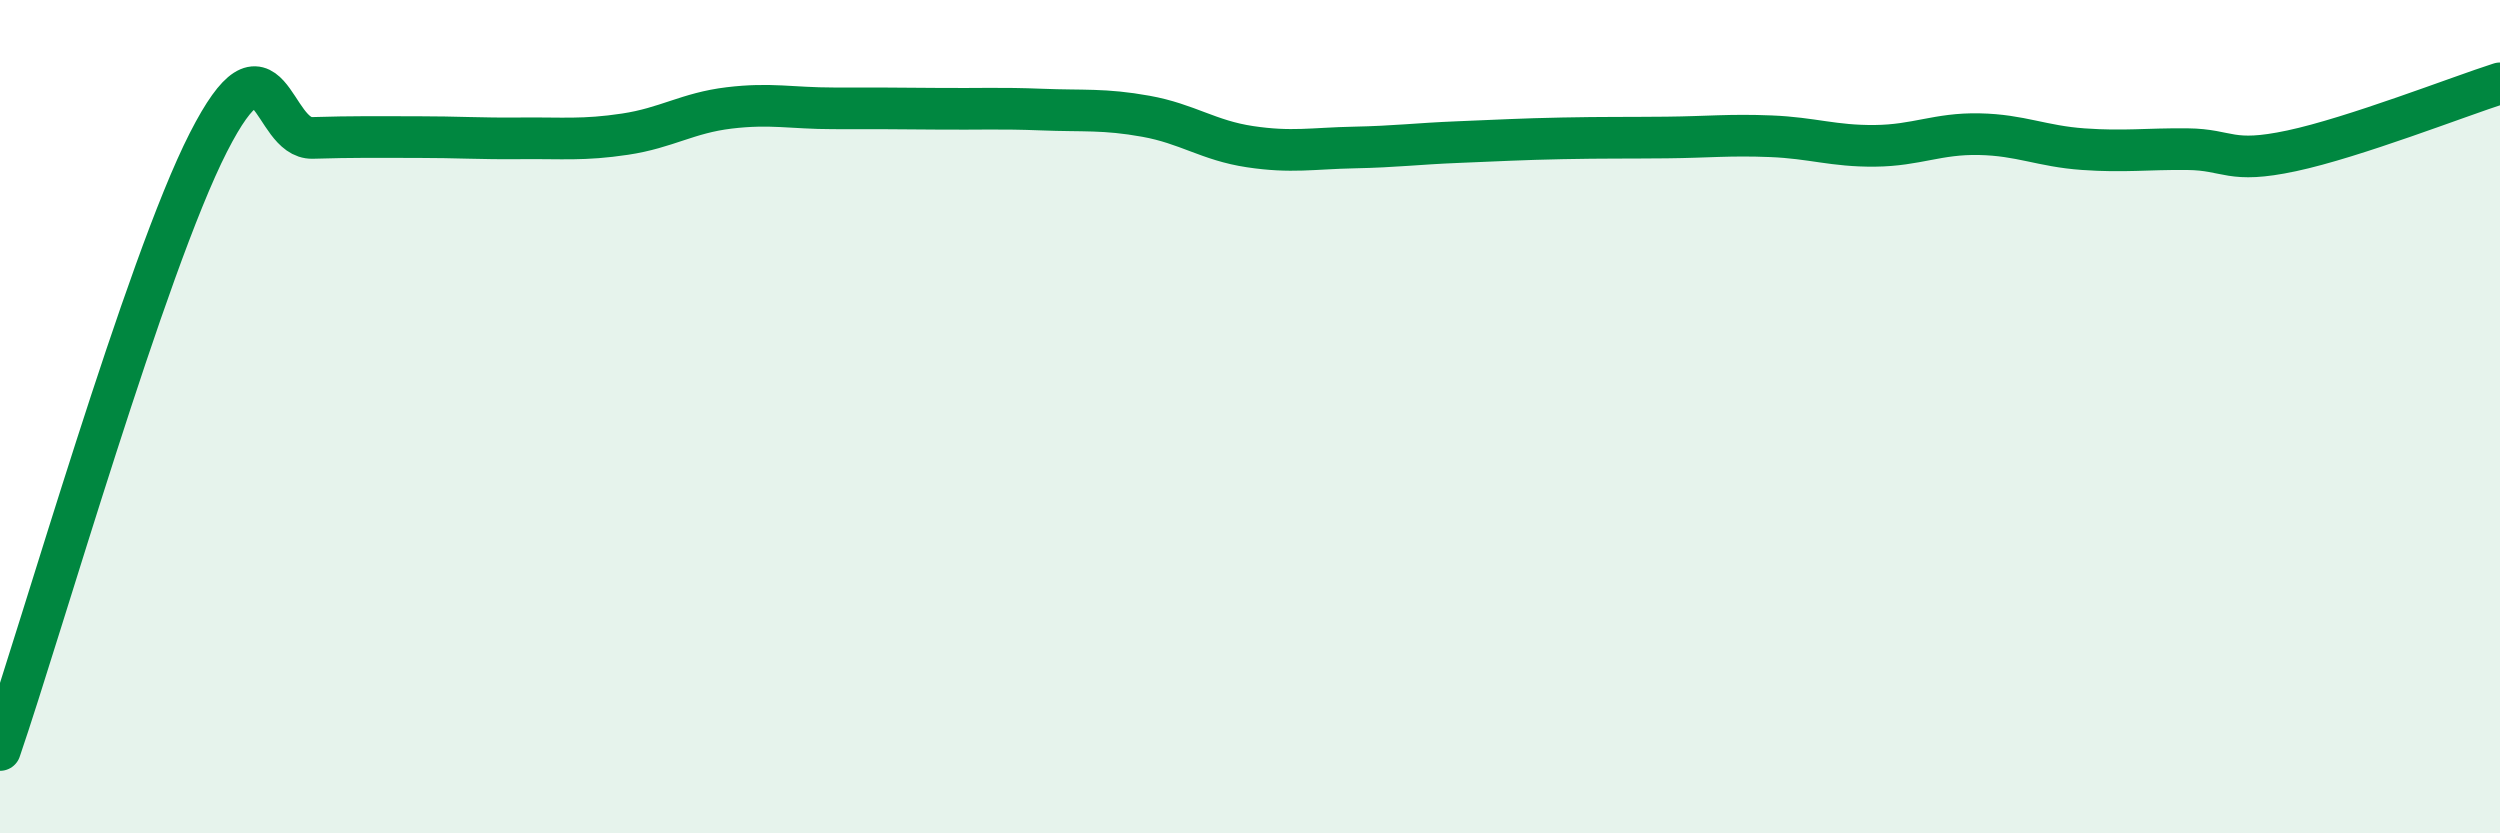 
    <svg width="60" height="20" viewBox="0 0 60 20" xmlns="http://www.w3.org/2000/svg">
      <path
        d="M 0,18 C 1,15.08 3.5,6.36 5,3.42 C 6.5,0.48 6.5,3.34 7.5,3.31 C 8.5,3.28 9,3.29 10,3.29 C 11,3.29 11.5,3.33 12.5,3.32 C 13.5,3.31 14,3.37 15,3.22 C 16,3.07 16.5,2.71 17.5,2.59 C 18.5,2.47 19,2.6 20,2.6 C 21,2.6 21.5,2.6 22.5,2.61 C 23.5,2.62 24,2.59 25,2.63 C 26,2.67 26.5,2.61 27.5,2.79 C 28.5,2.97 29,3.37 30,3.52 C 31,3.67 31.5,3.56 32.5,3.54 C 33.5,3.52 34,3.45 35,3.41 C 36,3.37 36.5,3.34 37.5,3.32 C 38.5,3.3 39,3.31 40,3.3 C 41,3.29 41.5,3.23 42.5,3.27 C 43.5,3.31 44,3.51 45,3.5 C 46,3.49 46.5,3.2 47.5,3.22 C 48.5,3.24 49,3.51 50,3.58 C 51,3.65 51.5,3.57 52.5,3.58 C 53.5,3.59 53.5,3.94 55,3.62 C 56.5,3.3 59,2.32 60,2L60 20L0 20Z"
        fill="#008740"
        opacity="0.1"
        stroke-linecap="round"
        stroke-linejoin="round"
      />
      <path
        d="M 0,18 C 1,15.08 3.5,6.36 5,3.42 C 6.5,0.48 6.5,3.34 7.5,3.31 C 8.5,3.28 9,3.29 10,3.29 C 11,3.29 11.5,3.33 12.5,3.32 C 13.5,3.31 14,3.37 15,3.22 C 16,3.07 16.5,2.71 17.5,2.59 C 18.5,2.47 19,2.6 20,2.6 C 21,2.6 21.5,2.6 22.5,2.61 C 23.5,2.62 24,2.59 25,2.63 C 26,2.67 26.5,2.61 27.5,2.79 C 28.5,2.97 29,3.37 30,3.52 C 31,3.67 31.5,3.56 32.5,3.54 C 33.5,3.52 34,3.45 35,3.41 C 36,3.37 36.5,3.34 37.5,3.32 C 38.5,3.3 39,3.31 40,3.3 C 41,3.29 41.5,3.23 42.5,3.27 C 43.5,3.31 44,3.51 45,3.5 C 46,3.49 46.5,3.2 47.5,3.22 C 48.5,3.24 49,3.51 50,3.58 C 51,3.65 51.5,3.57 52.5,3.58 C 53.5,3.59 53.5,3.94 55,3.62 C 56.5,3.3 59,2.32 60,2"
        stroke="#008740"
        stroke-width="1"
        fill="none"
        stroke-linecap="round"
        stroke-linejoin="round"
      />
    </svg>
  
